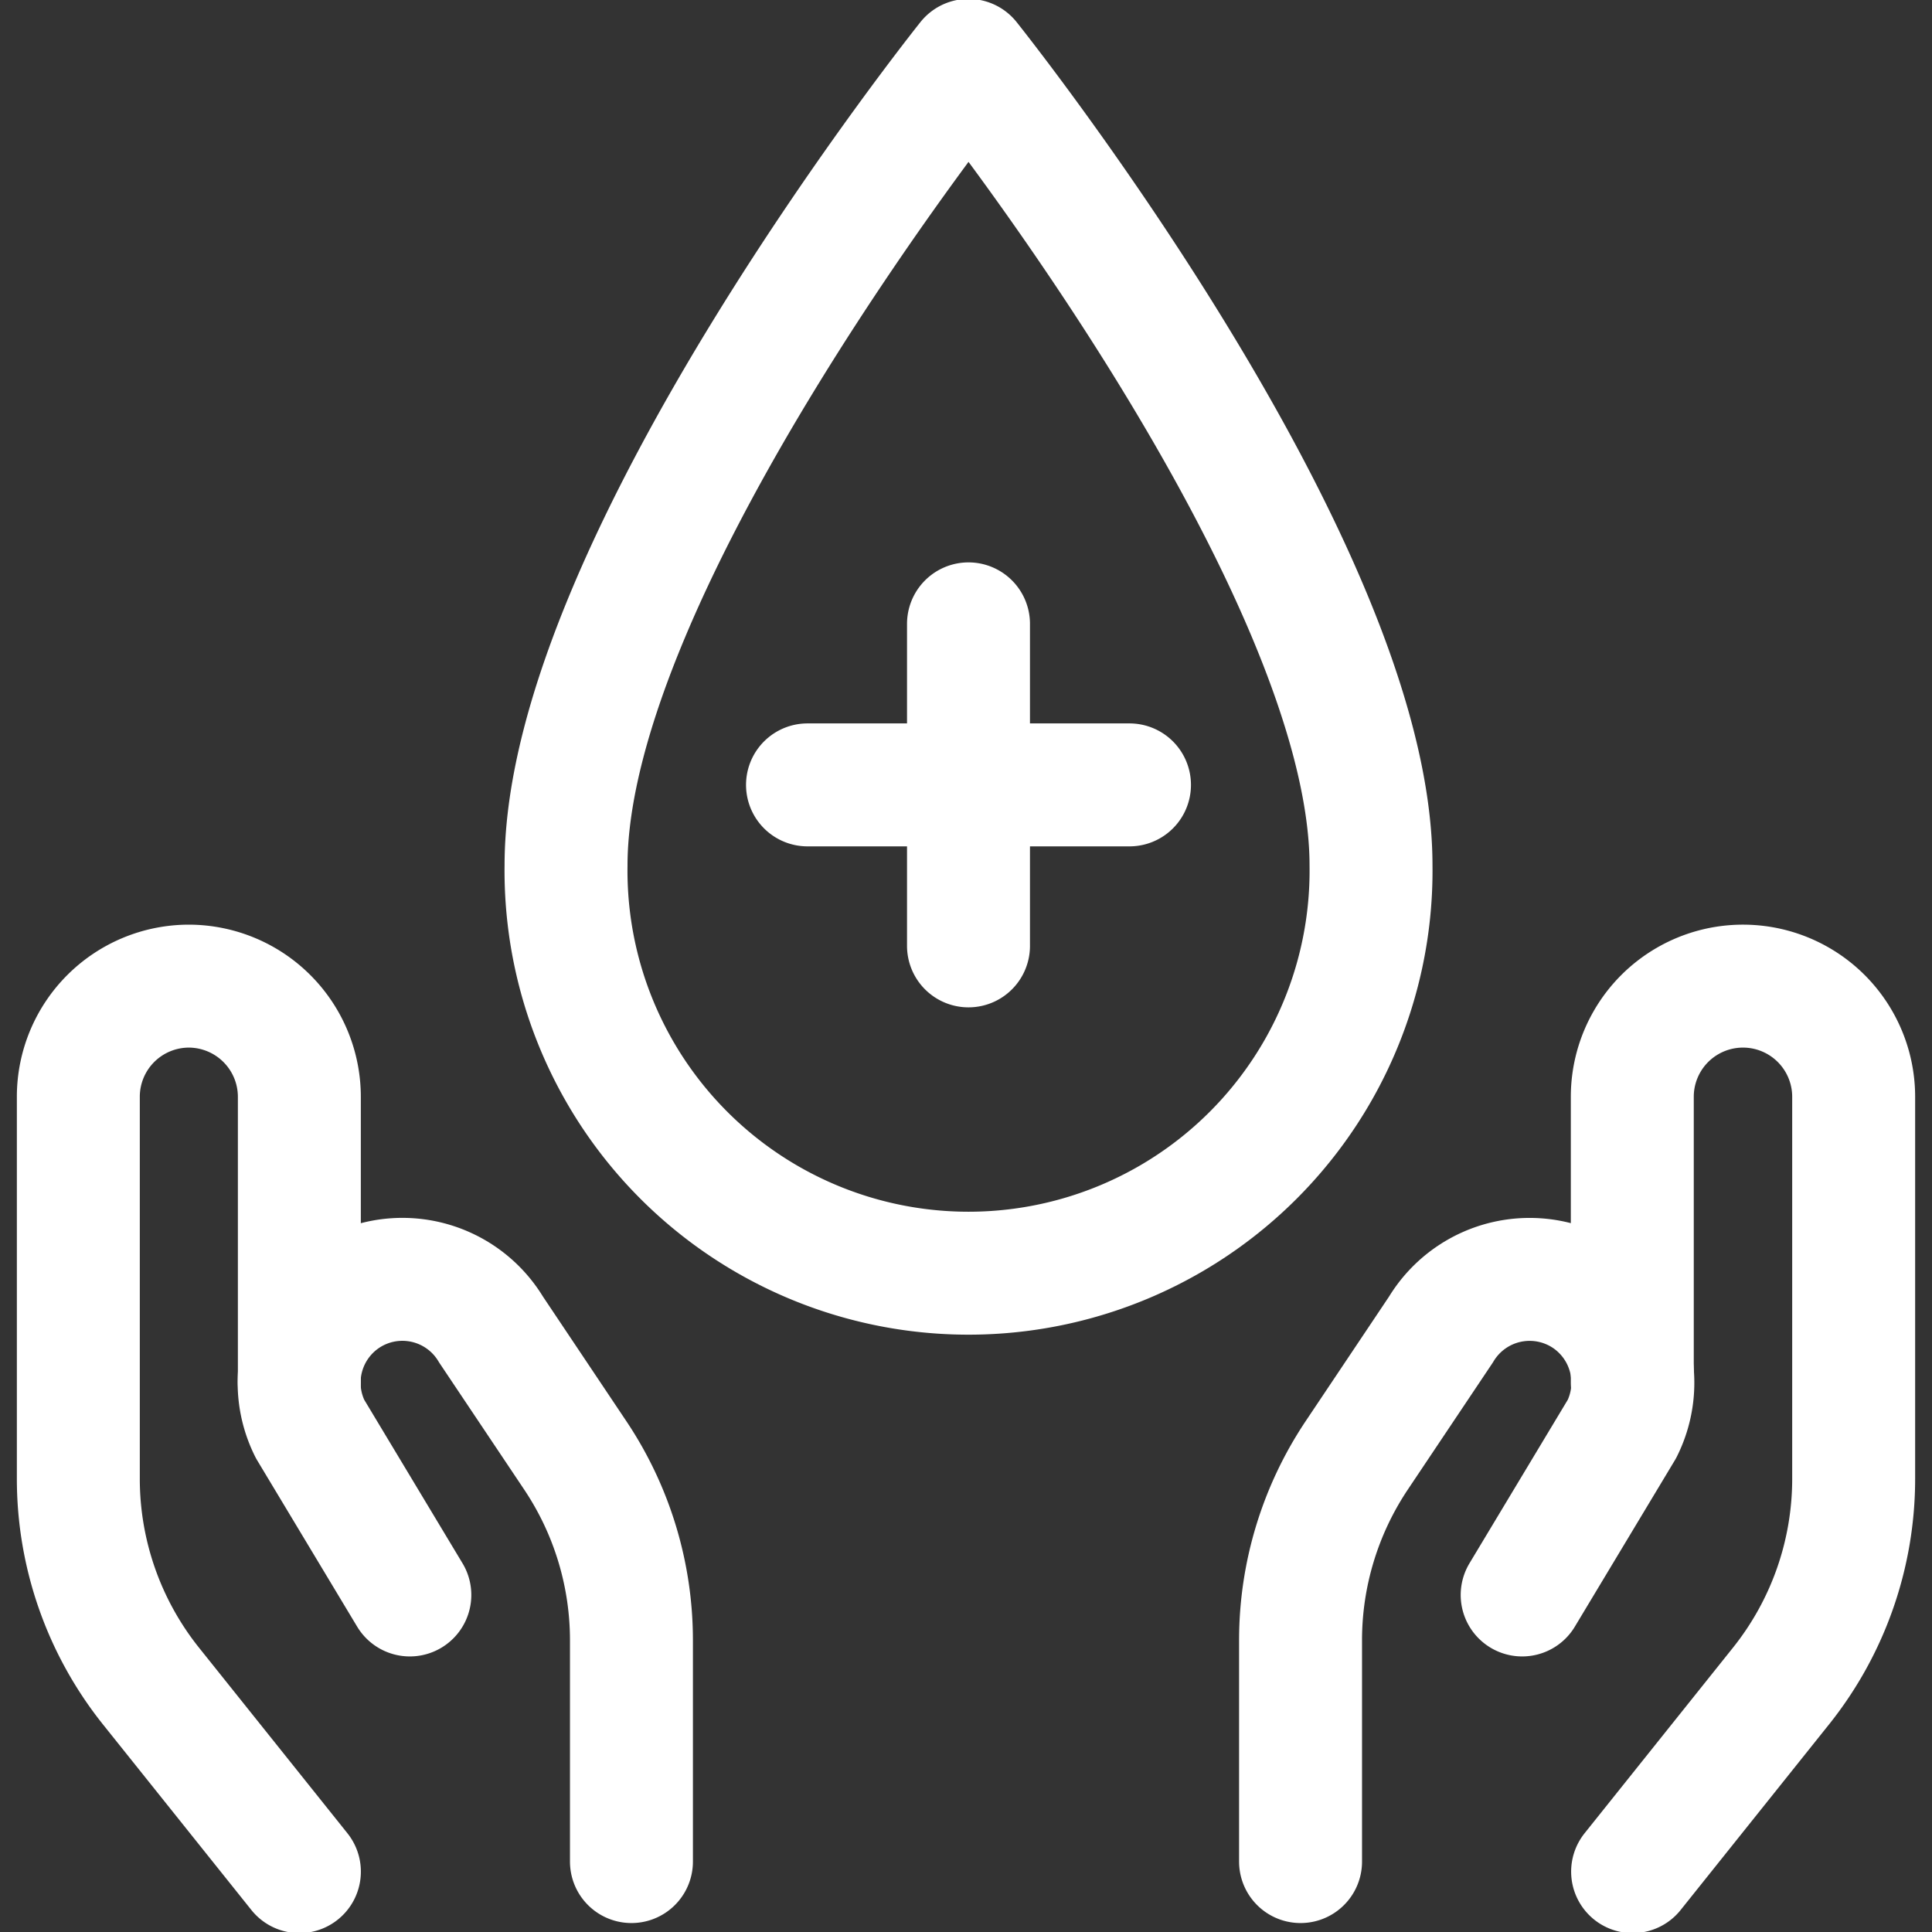 <svg xmlns="http://www.w3.org/2000/svg" width="55" height="55" fill="none" viewBox="0 0 55 55"><rect x="0" y="0" width="55" height="55" fill="#333333" stroke="none"/><g stroke="#fff" stroke-linecap="round" stroke-linejoin="round" stroke-width="3.5" clip-path="url(#clip0_142_4557)"><path d="M22.988 22.344h9.166m-4.583-4.584v9.167M8.523 53.281l-4.23-5.289A9.451 9.451 0 0 1 2.23 42.09V31.224a3.15 3.15 0 0 1 3.142-3.151 3.153 3.153 0 0 1 3.15 3.151v8.14M39.03 24.635a11.459 11.459 0 1 1-22.916 0c0-8.593 11.458-22.916 11.458-22.916s11.458 14.323 11.458 22.916Z"/><path d="M17.976 52.995v-6.302a9.464 9.464 0 0 0-1.59-5.248l-2.407-3.596a2.943 2.943 0 0 0-4.155-.935 2.945 2.945 0 0 0-.999 3.763l2.842 4.728m34.81 7.876 4.23-5.29a9.446 9.446 0 0 0 2.063-5.902V31.224a3.151 3.151 0 0 0-6.302 0v8.14"/><path d="M37.024 52.995v-6.302c0-1.868.555-3.694 1.59-5.248l2.407-3.596a2.946 2.946 0 0 1 4.155-.935 2.947 2.947 0 0 1 .999 3.763l-2.842 4.728"/></g><defs><clipPath id="clip0_142_4557"><path fill="#fff" d="M0 0h55v55H0z"/></clipPath></defs></svg>